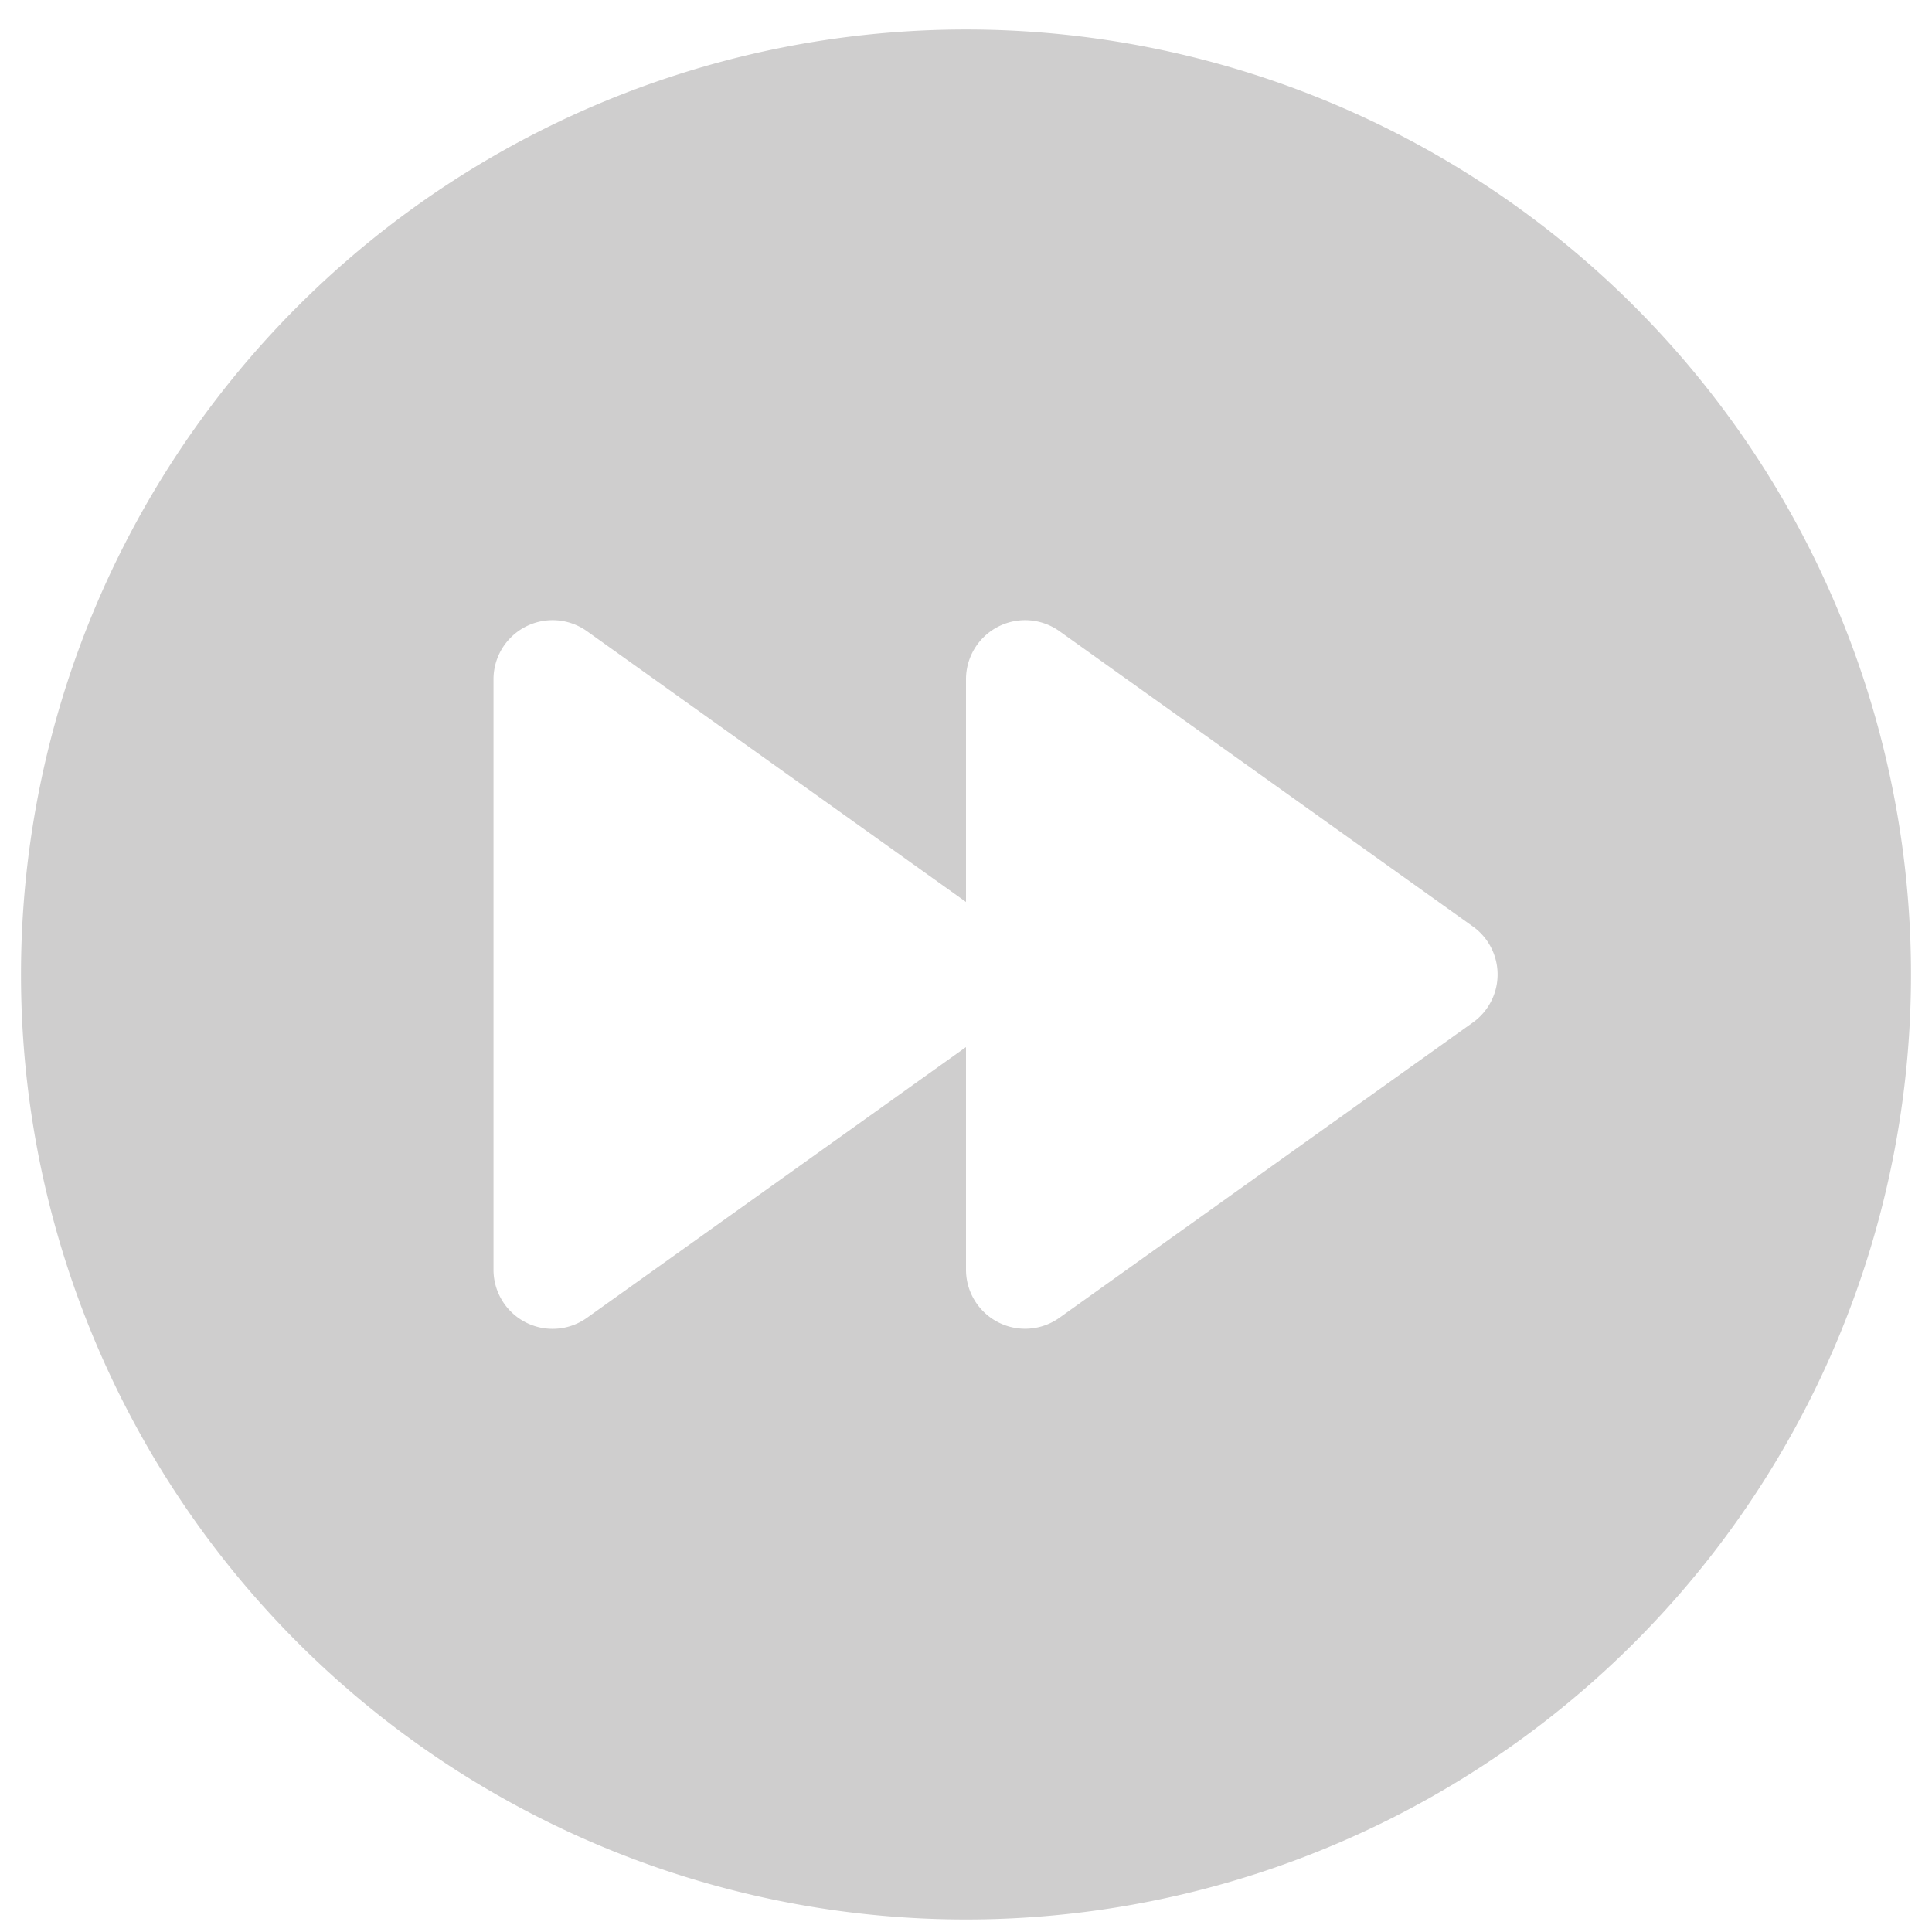 <svg width="46" height="46" fill="none" xmlns="http://www.w3.org/2000/svg"><path d="M23 45.702a22.5 22.5 0 1 0 0-45 22.5 22.5 0 0 0 0 45Zm-9.028-30.676L23 21.475v-5.304a1.407 1.407 0 0 1 2.222-1.145l9.844 7.031a1.405 1.405 0 0 1 0 2.29l-9.844 7.03A1.407 1.407 0 0 1 23 30.234V24.93l-9.028 6.449a1.407 1.407 0 0 1-2.222-1.145V16.171a1.407 1.407 0 0 1 2.222-1.145Z" fill="#CFCECE"/></svg>